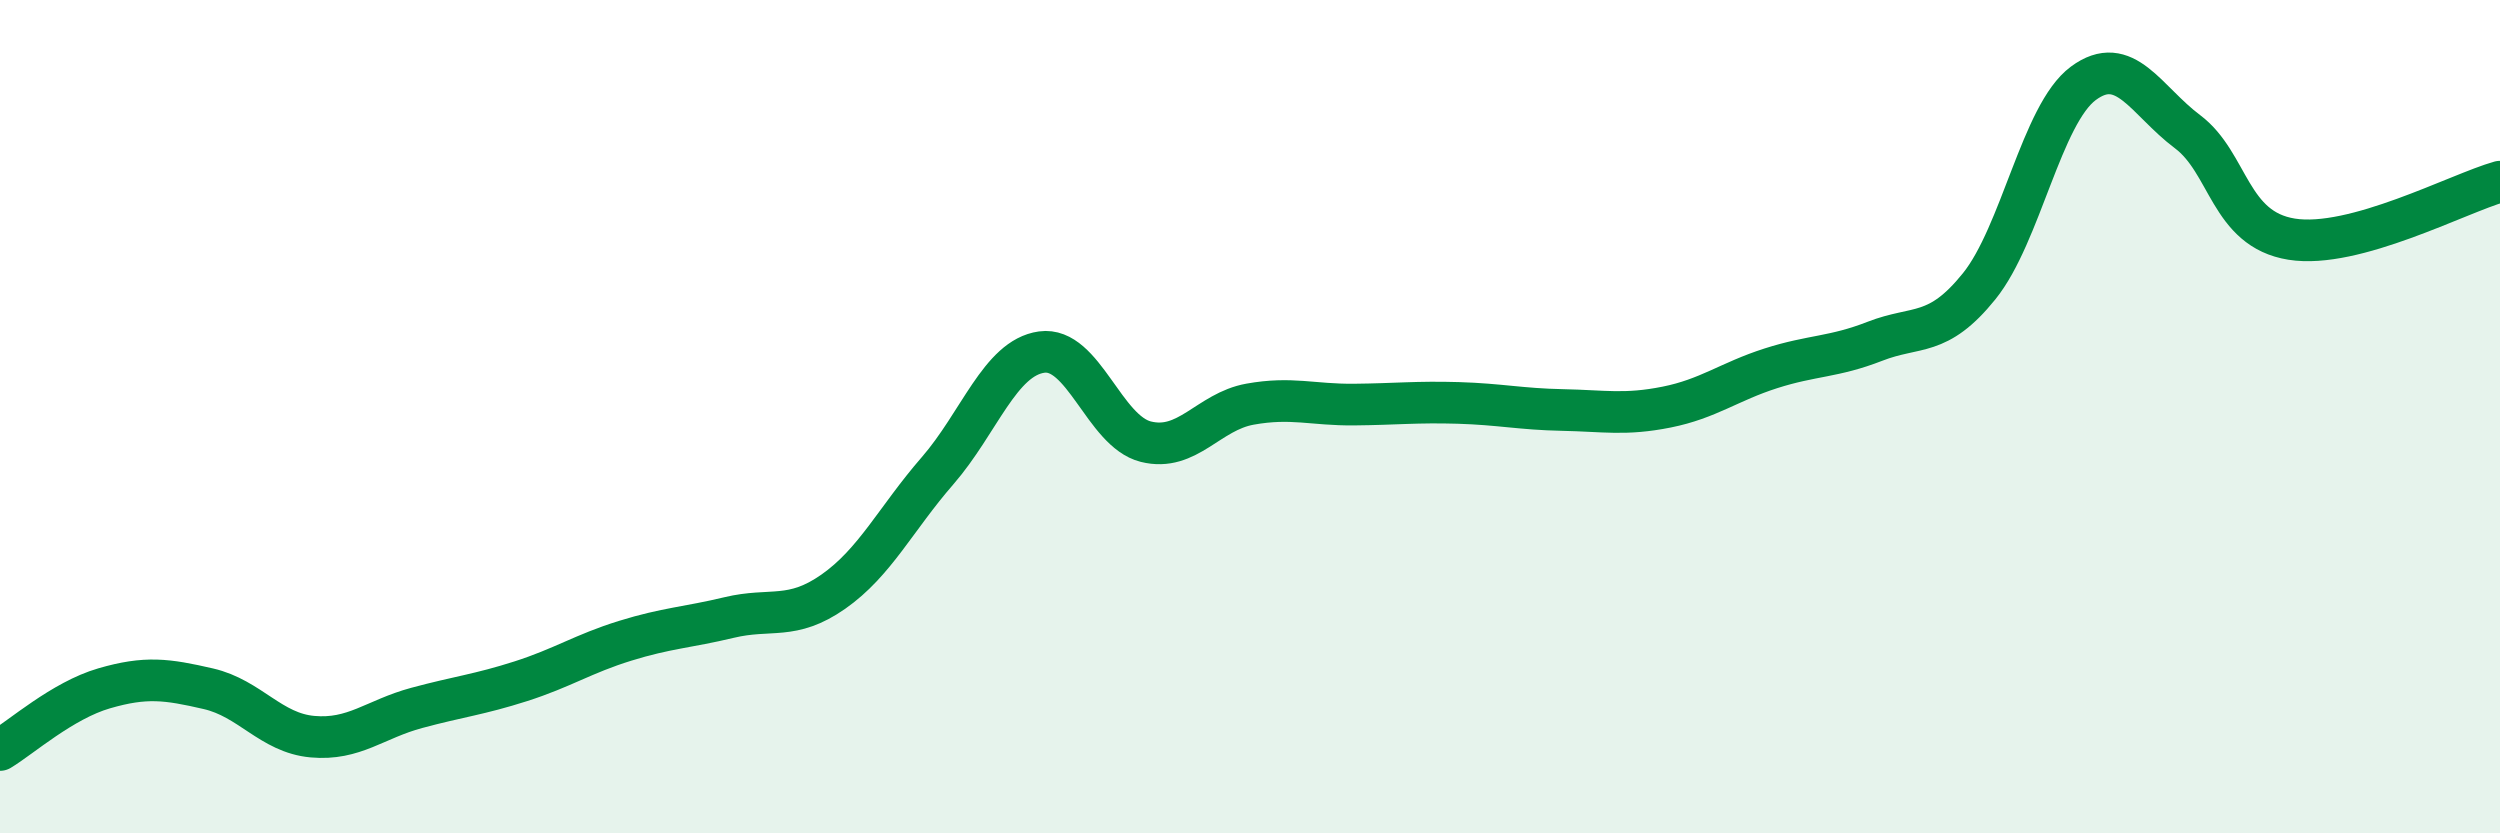 
    <svg width="60" height="20" viewBox="0 0 60 20" xmlns="http://www.w3.org/2000/svg">
      <path
        d="M 0,18 C 0.5,17.7 1.5,16.81 2.5,16.52 C 3.5,16.23 4,16.3 5,16.53 C 6,16.76 6.5,17.59 7.5,17.68 C 8.5,17.77 9,17.26 10,16.99 C 11,16.72 11.5,16.67 12.5,16.35 C 13.5,16.03 14,15.69 15,15.38 C 16,15.07 16.5,15.06 17.5,14.82 C 18.5,14.58 19,14.9 20,14.2 C 21,13.5 21.5,12.45 22.5,11.3 C 23.5,10.15 24,8.59 25,8.45 C 26,8.31 26.5,10.35 27.5,10.6 C 28.5,10.85 29,9.88 30,9.7 C 31,9.52 31.5,9.72 32.5,9.71 C 33.5,9.7 34,9.64 35,9.67 C 36,9.7 36.5,9.82 37.5,9.84 C 38.5,9.86 39,9.97 40,9.77 C 41,9.57 41.5,9.16 42.5,8.84 C 43.5,8.52 44,8.58 45,8.19 C 46,7.8 46.5,8.11 47.5,6.87 C 48.5,5.63 49,2.74 50,2 C 51,1.26 51.5,2.41 52.5,3.16 C 53.5,3.91 53.5,5.5 55,5.74 C 56.5,5.98 59,4.64 60,4.36L60 20L0 20Z"
        fill="#008740"
        opacity="0.1"
        stroke-linecap="round"
        stroke-linejoin="round"
      />
      <path
        d="M 0,18 C 0.5,17.7 1.5,16.81 2.5,16.52 C 3.5,16.23 4,16.3 5,16.53 C 6,16.76 6.5,17.59 7.5,17.68 C 8.5,17.77 9,17.26 10,16.99 C 11,16.72 11.5,16.67 12.5,16.35 C 13.5,16.03 14,15.69 15,15.38 C 16,15.07 16.5,15.06 17.5,14.82 C 18.5,14.58 19,14.9 20,14.2 C 21,13.5 21.5,12.45 22.5,11.3 C 23.5,10.15 24,8.59 25,8.45 C 26,8.31 26.5,10.35 27.5,10.6 C 28.5,10.85 29,9.88 30,9.7 C 31,9.52 31.5,9.72 32.5,9.71 C 33.5,9.7 34,9.64 35,9.67 C 36,9.7 36.5,9.82 37.5,9.84 C 38.5,9.86 39,9.97 40,9.77 C 41,9.57 41.5,9.16 42.5,8.84 C 43.5,8.52 44,8.58 45,8.19 C 46,7.8 46.5,8.11 47.5,6.87 C 48.5,5.63 49,2.74 50,2 C 51,1.26 51.5,2.41 52.5,3.16 C 53.5,3.91 53.5,5.5 55,5.74 C 56.5,5.98 59,4.64 60,4.36"
        stroke="#008740"
        stroke-width="1"
        fill="none"
        stroke-linecap="round"
        stroke-linejoin="round"
      />
    </svg>
  